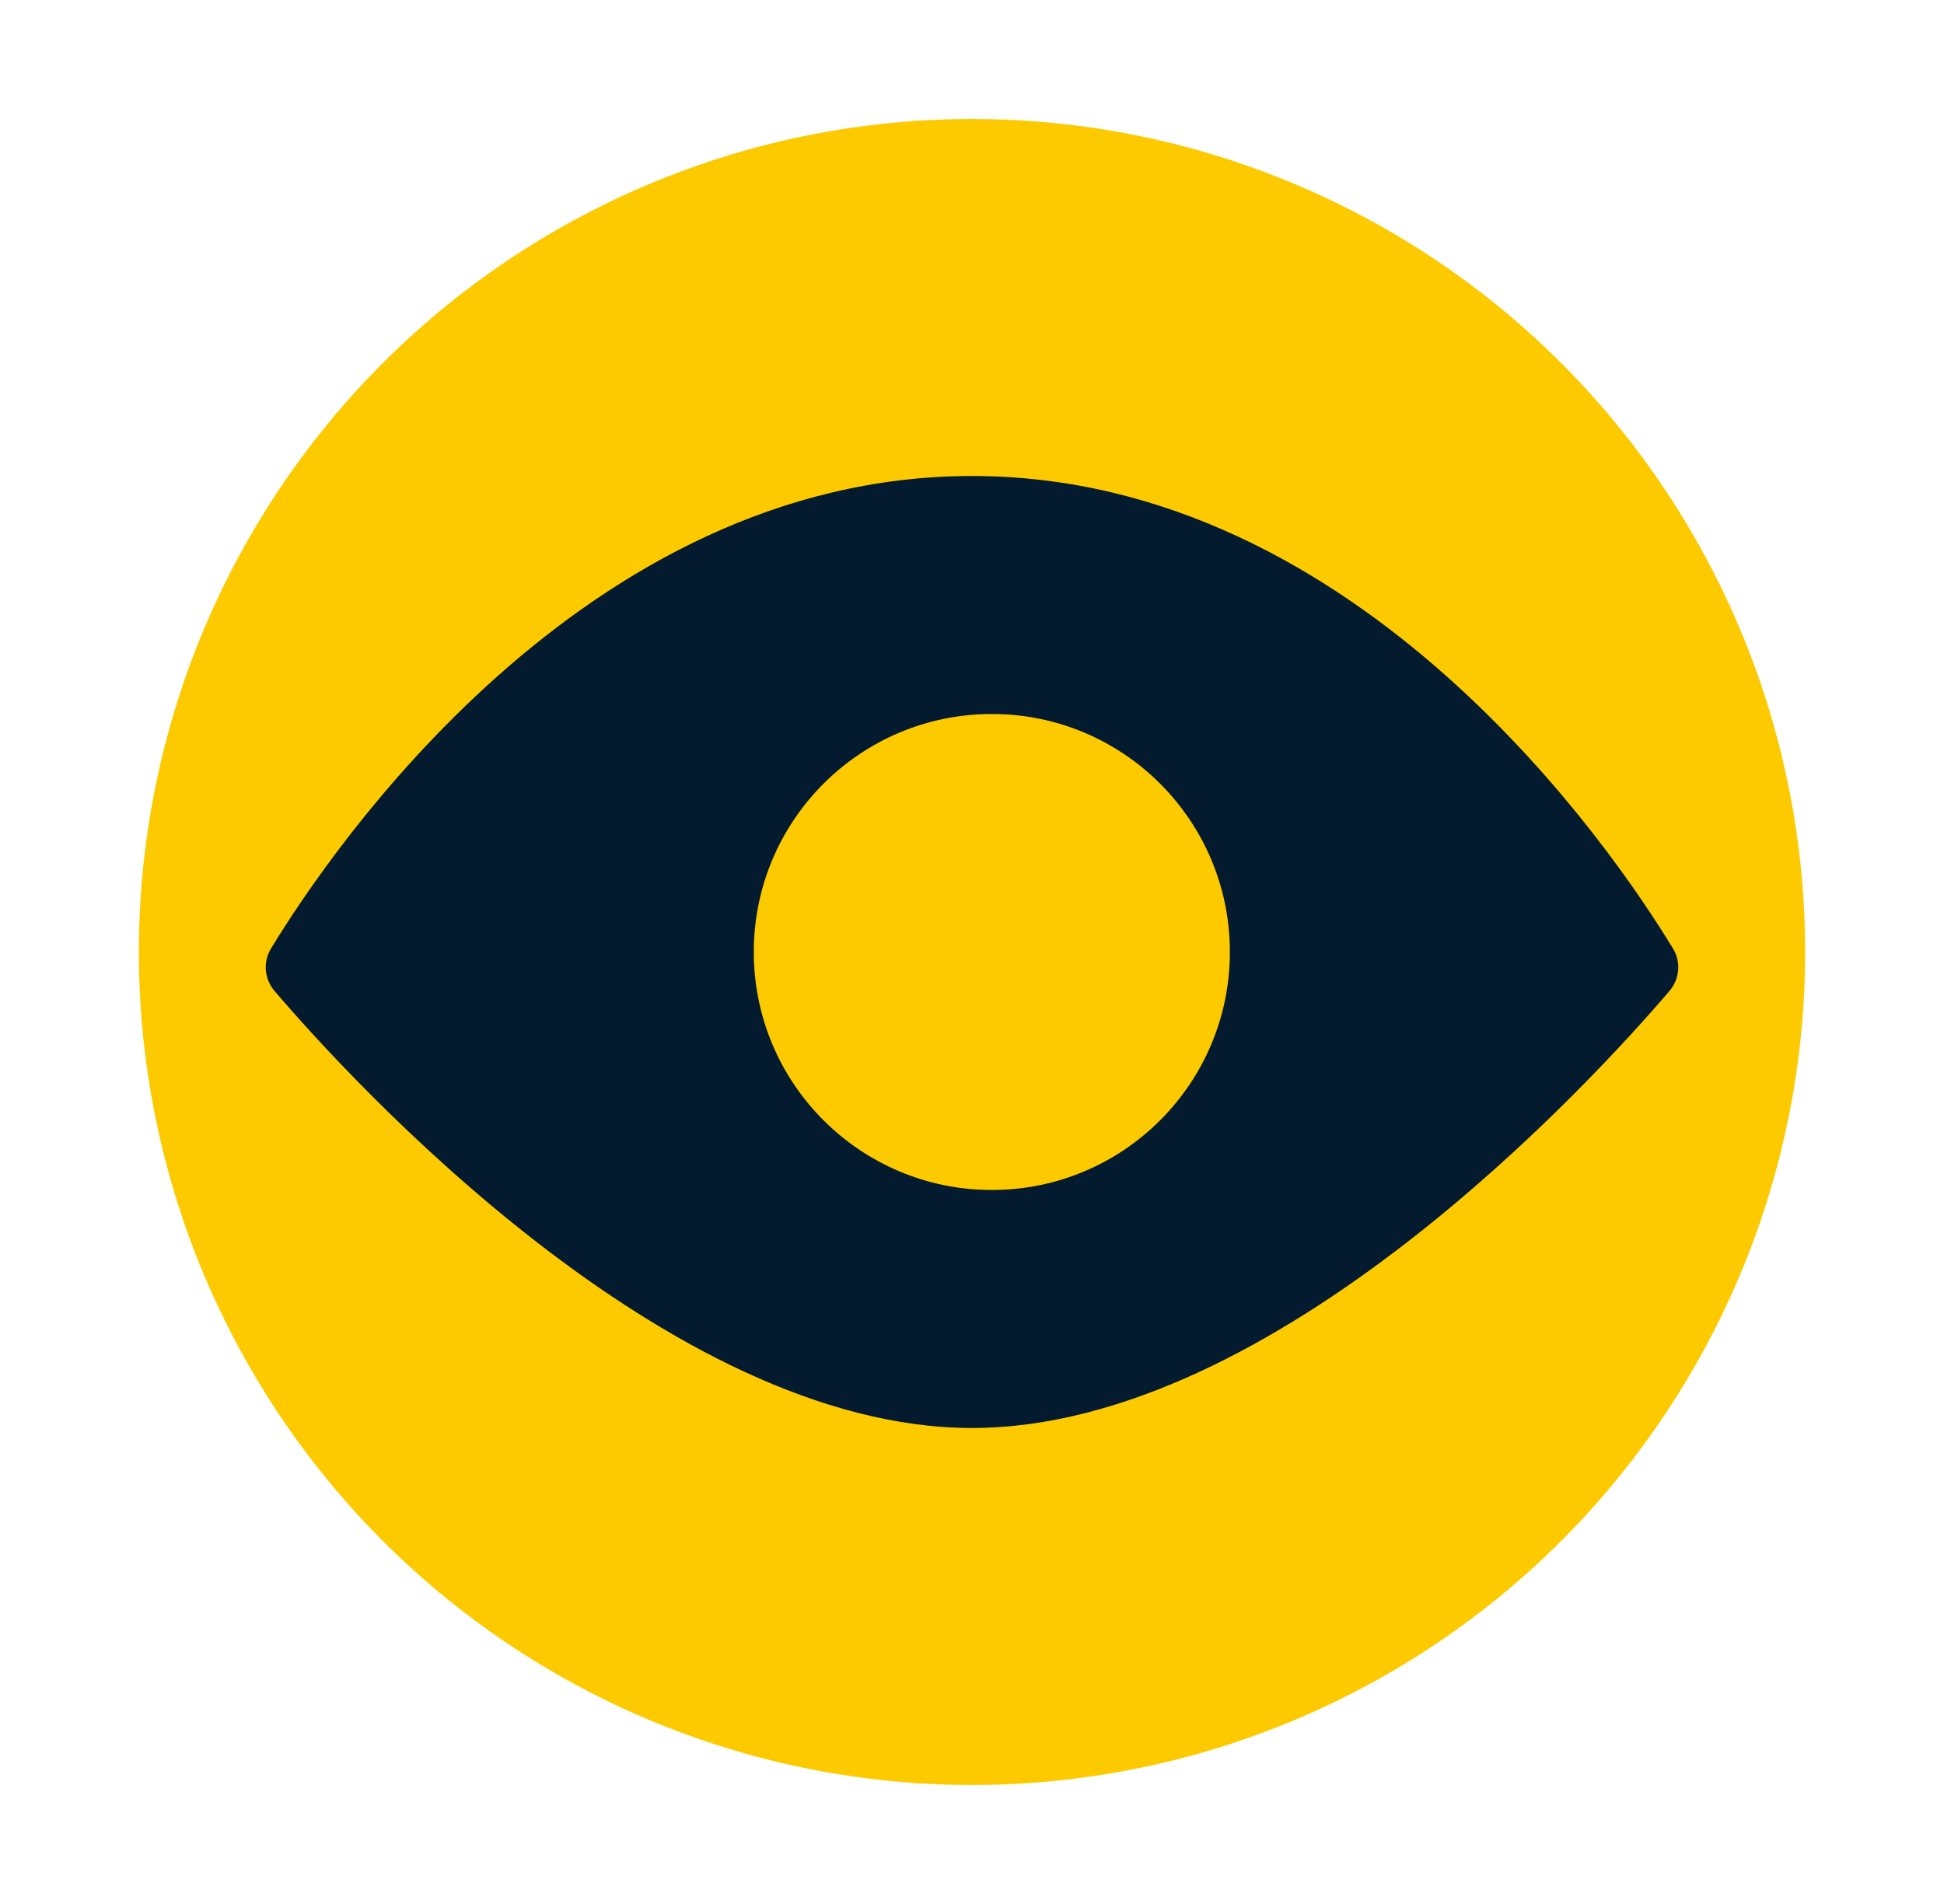 <svg width="49" height="48" viewBox="0 0 49 48" fill="none" xmlns="http://www.w3.org/2000/svg">
<circle cx="24.5" cy="24" r="20" transform="rotate(60 24.5 24)" fill="#FDCA00" stroke="#FDCA00" stroke-width="2"/>
<path d="M24.5 12C34.299 12 40.684 21.469 42.168 23.911C42.377 24.255 42.337 24.683 42.076 24.988C40.173 27.213 32.174 36 24.5 36C16.826 36 8.826 27.213 6.924 24.988C6.663 24.683 6.623 24.255 6.832 23.911C8.316 21.469 14.701 12 24.5 12Z" fill="#041A2F"/>
<circle cx="25" cy="24" r="6" fill="#FDCA00"/>
</svg>
